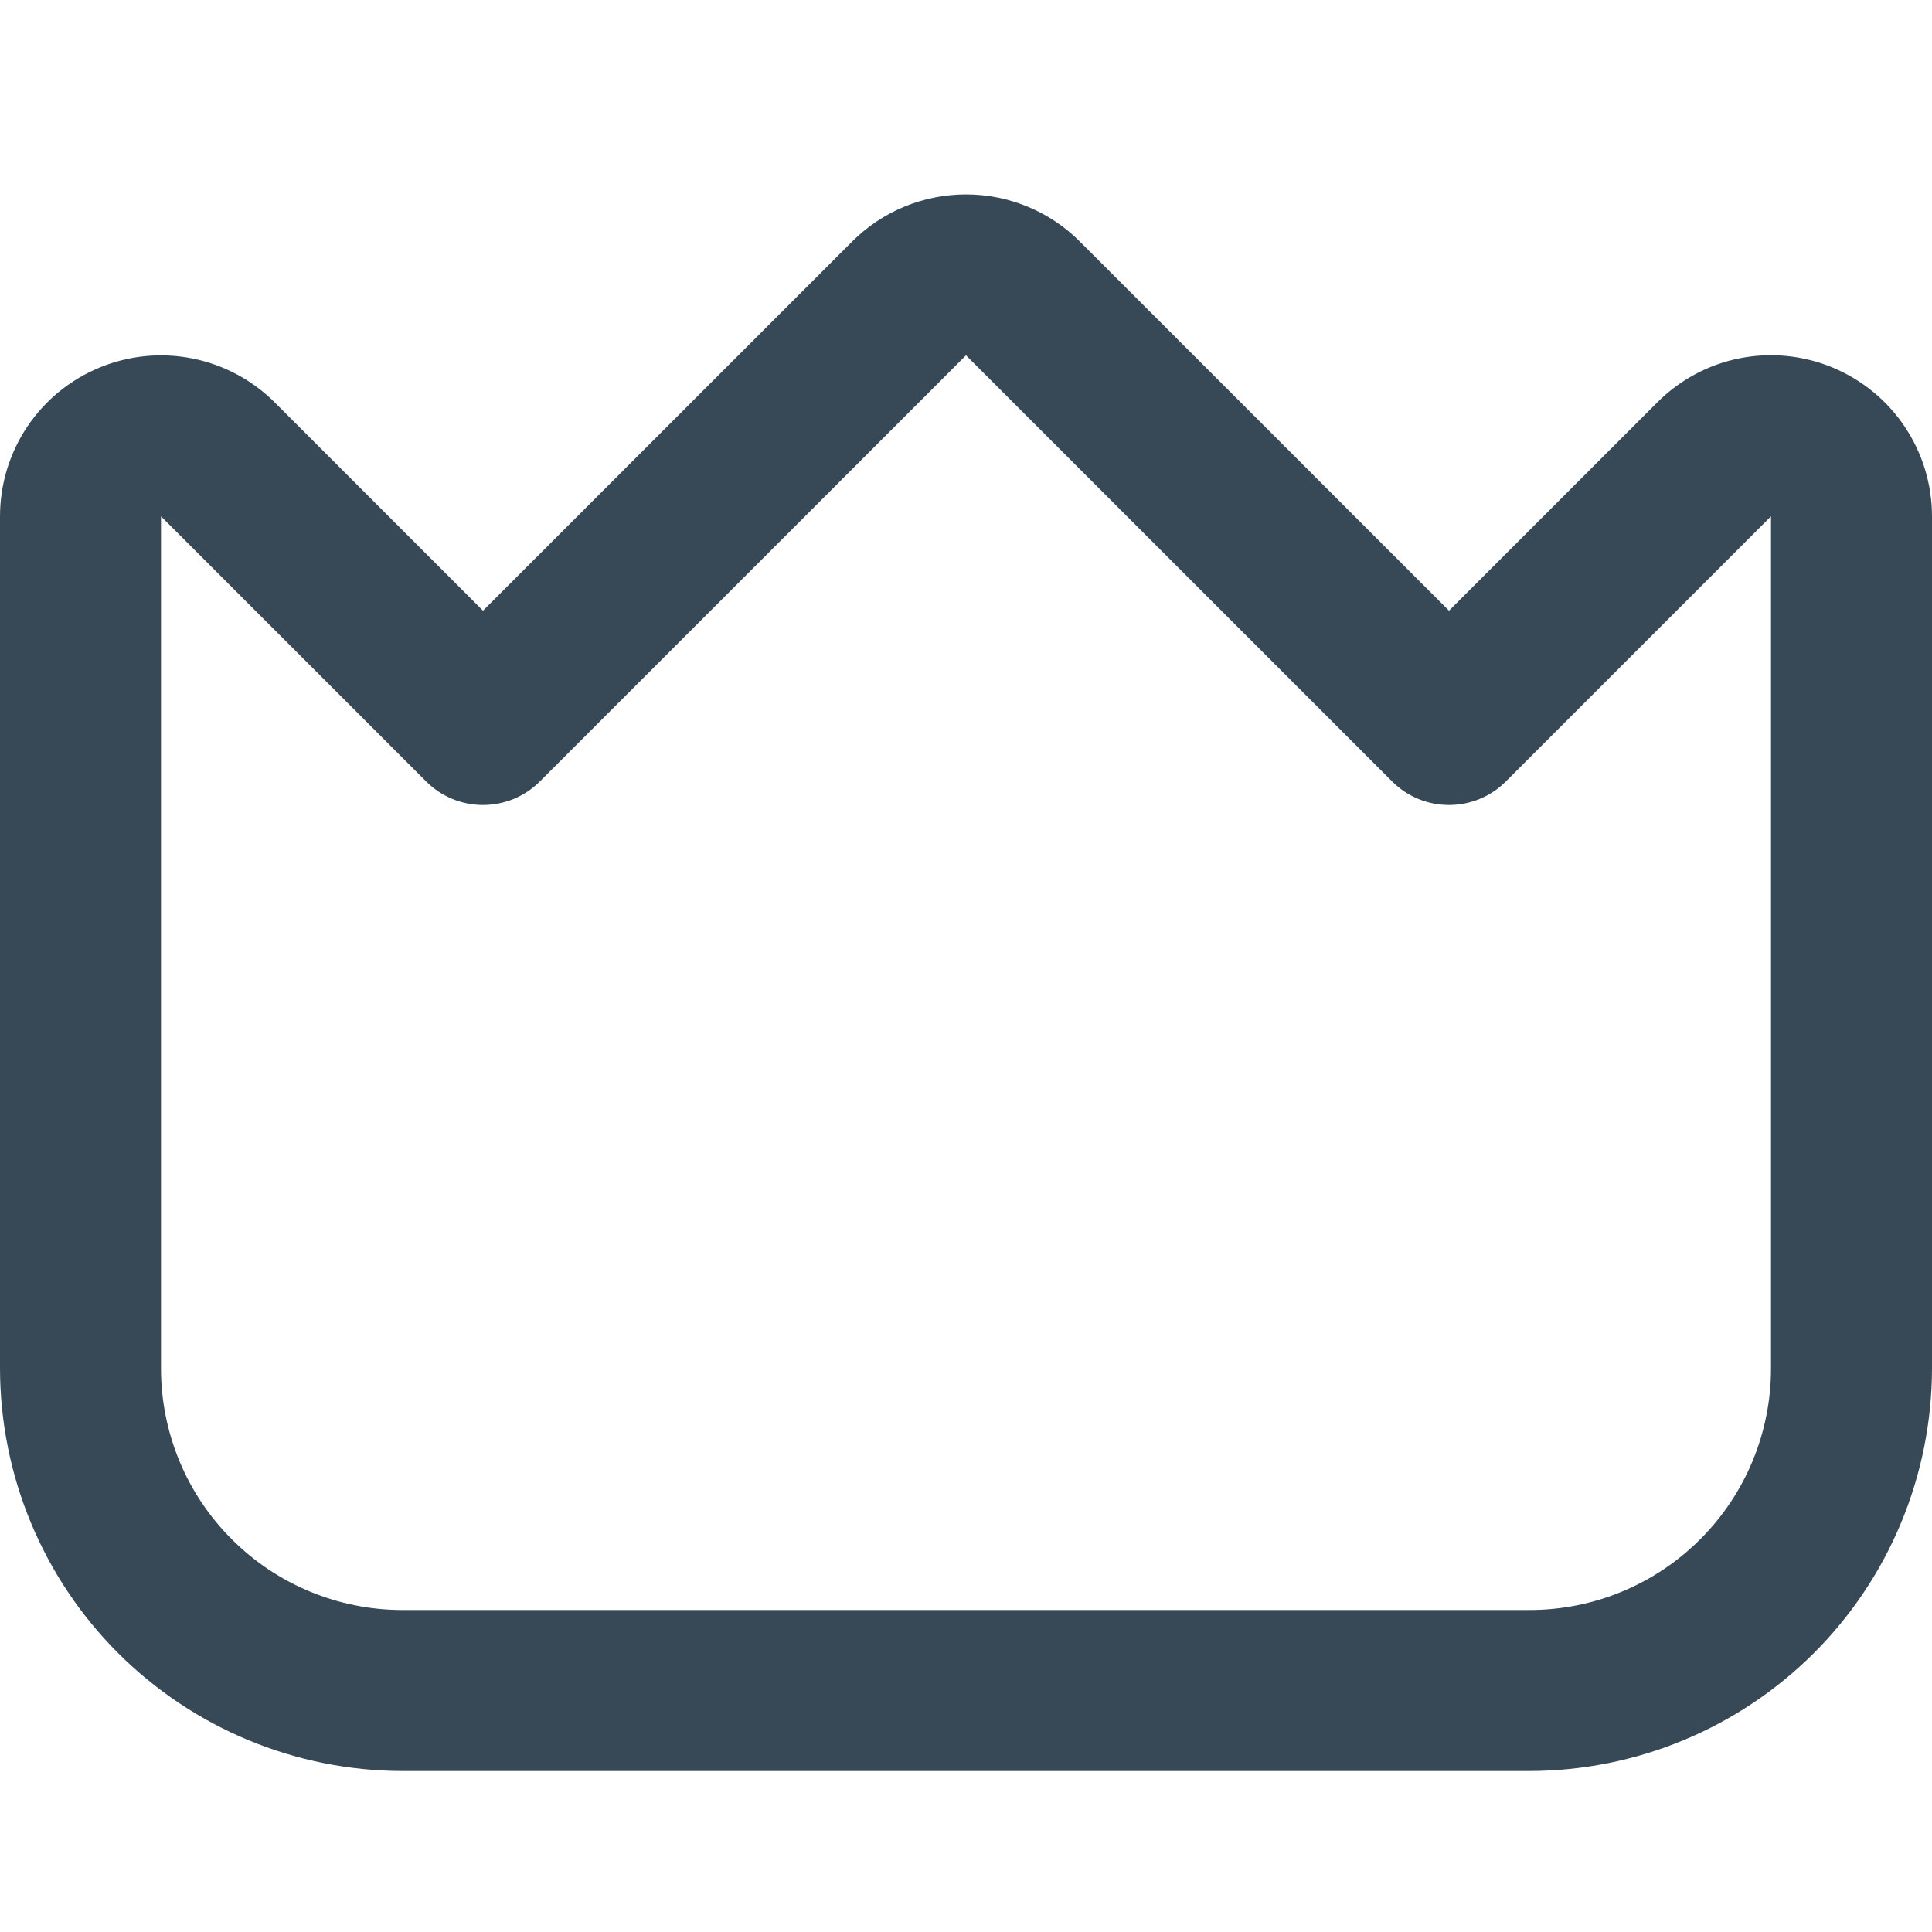 <?xml version="1.0" encoding="UTF-8"?> <svg xmlns="http://www.w3.org/2000/svg" width="24" height="24" viewBox="0 0 24 24" fill="none"> <g clip-path="url(#clip0_1726_12593)"> <path d="M22.766 4.566C22.401 4.414 21.998 4.374 21.61 4.451C21.222 4.528 20.865 4.72 20.586 5L18 7.586L13.414 3C13.039 2.625 12.53 2.415 12 2.415C11.47 2.415 10.961 2.625 10.586 3L6 7.586L3.414 5C3.134 4.721 2.778 4.53 2.39 4.453C2.002 4.376 1.6 4.415 1.235 4.567C0.869 4.718 0.557 4.974 0.337 5.303C0.117 5.632 8.44486e-05 6.019 0 6.414L0 17C0.002 18.326 0.529 19.597 1.466 20.534C2.404 21.471 3.674 21.998 5 22H19C20.326 21.998 21.596 21.471 22.534 20.534C23.471 19.597 23.998 18.326 24 17V6.414C24 6.019 23.883 5.632 23.663 5.303C23.444 4.974 23.131 4.718 22.766 4.566ZM22 17C22 17.796 21.684 18.559 21.121 19.121C20.559 19.684 19.796 20 19 20H5C4.204 20 3.441 19.684 2.879 19.121C2.316 18.559 2 17.796 2 17V6.414L5.293 9.707C5.481 9.895 5.735 10 6 10C6.265 10 6.519 9.895 6.707 9.707L12 4.414L17.293 9.707C17.48 9.895 17.735 10 18 10C18.265 10 18.52 9.895 18.707 9.707L22 6.414V17Z" fill="#374957"></path> </g> <defs> <clipPath id="clip0_1726_12593"> <rect width="24" height="24" fill="white"></rect> </clipPath> </defs> </svg> 